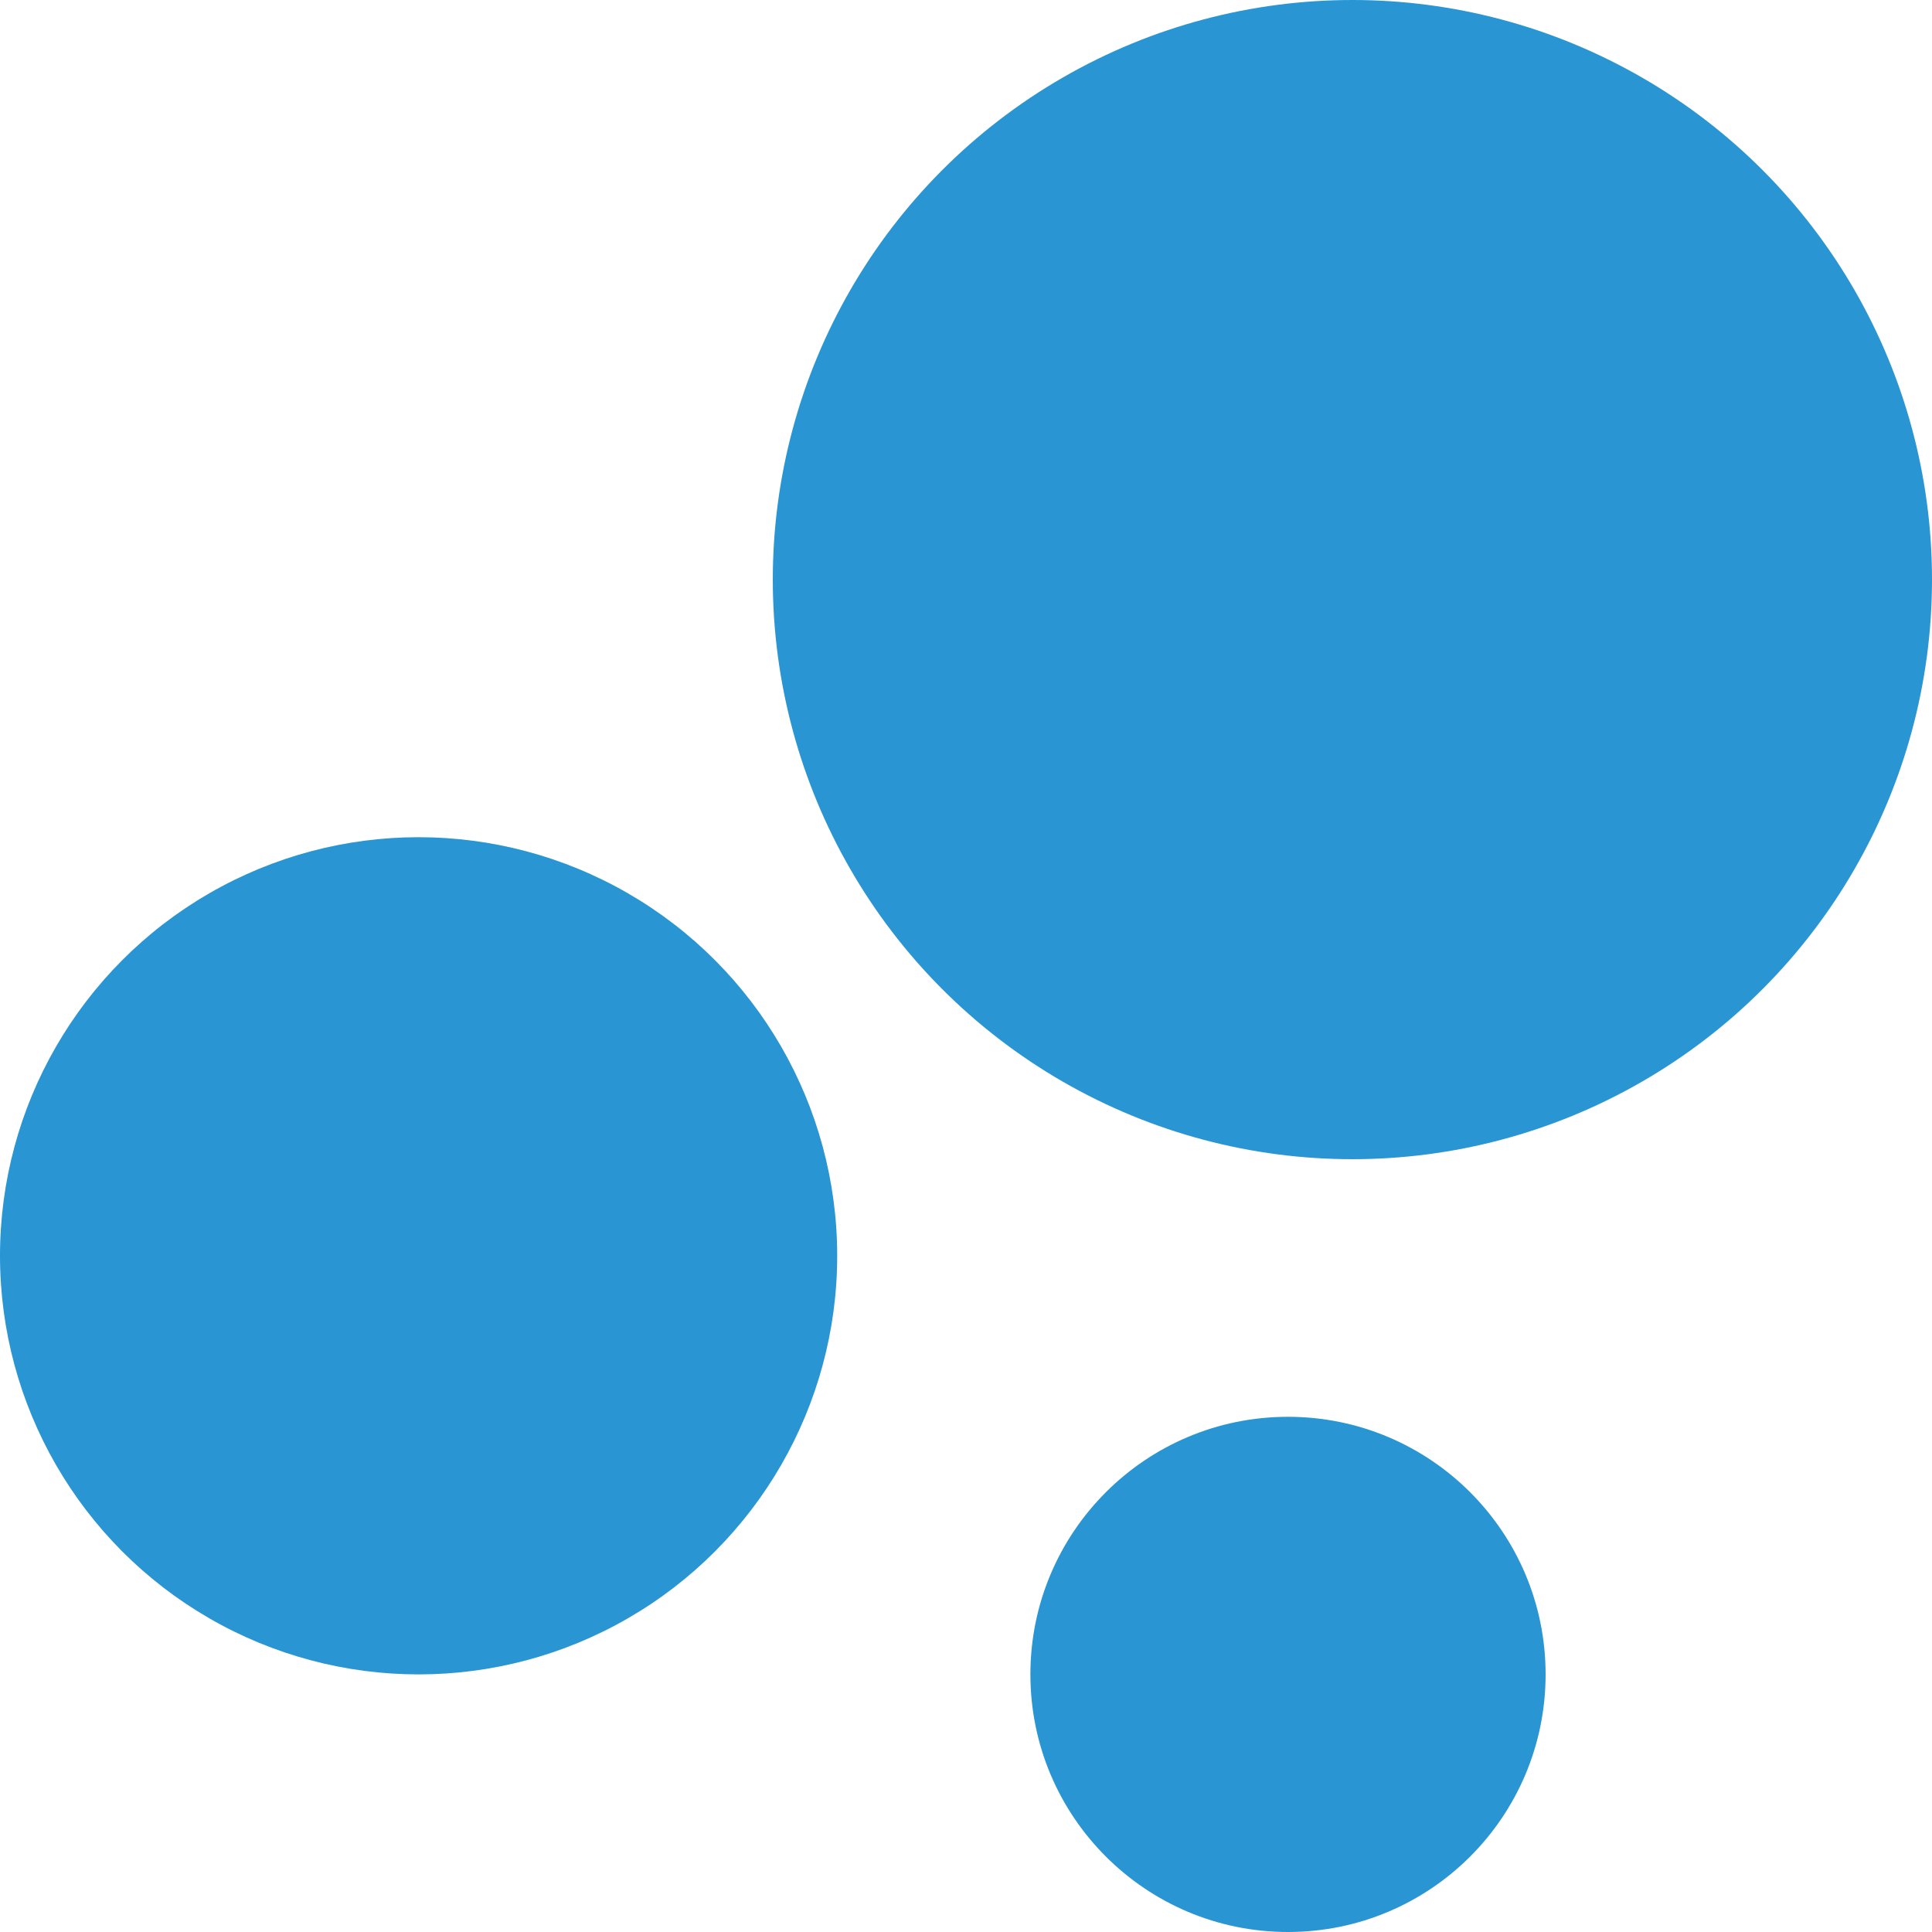 <?xml version="1.0" encoding="utf-8"?>
<!-- Generator: Adobe Illustrator 22.0.1, SVG Export Plug-In . SVG Version: 6.00 Build 0)  -->
<svg version="1.1" id="Layer_1" xmlns="http://www.w3.org/2000/svg" xmlns:xlink="http://www.w3.org/1999/xlink" x="0px" y="0px"
	 width="30px" height="30px" viewBox="0 0 30 30" style="enable-background:new 0 0 30 30;" xml:space="preserve">
<style type="text/css">
	.st0{fill:#2A95D3;}
</style>
<circle class="st0" cx="21" cy="9" r="9"/>
<circle class="st0" cx="20" cy="26" r="4"/>
<circle class="st0" cx="6.5" cy="19.5" r="6.5"/>
</svg>
